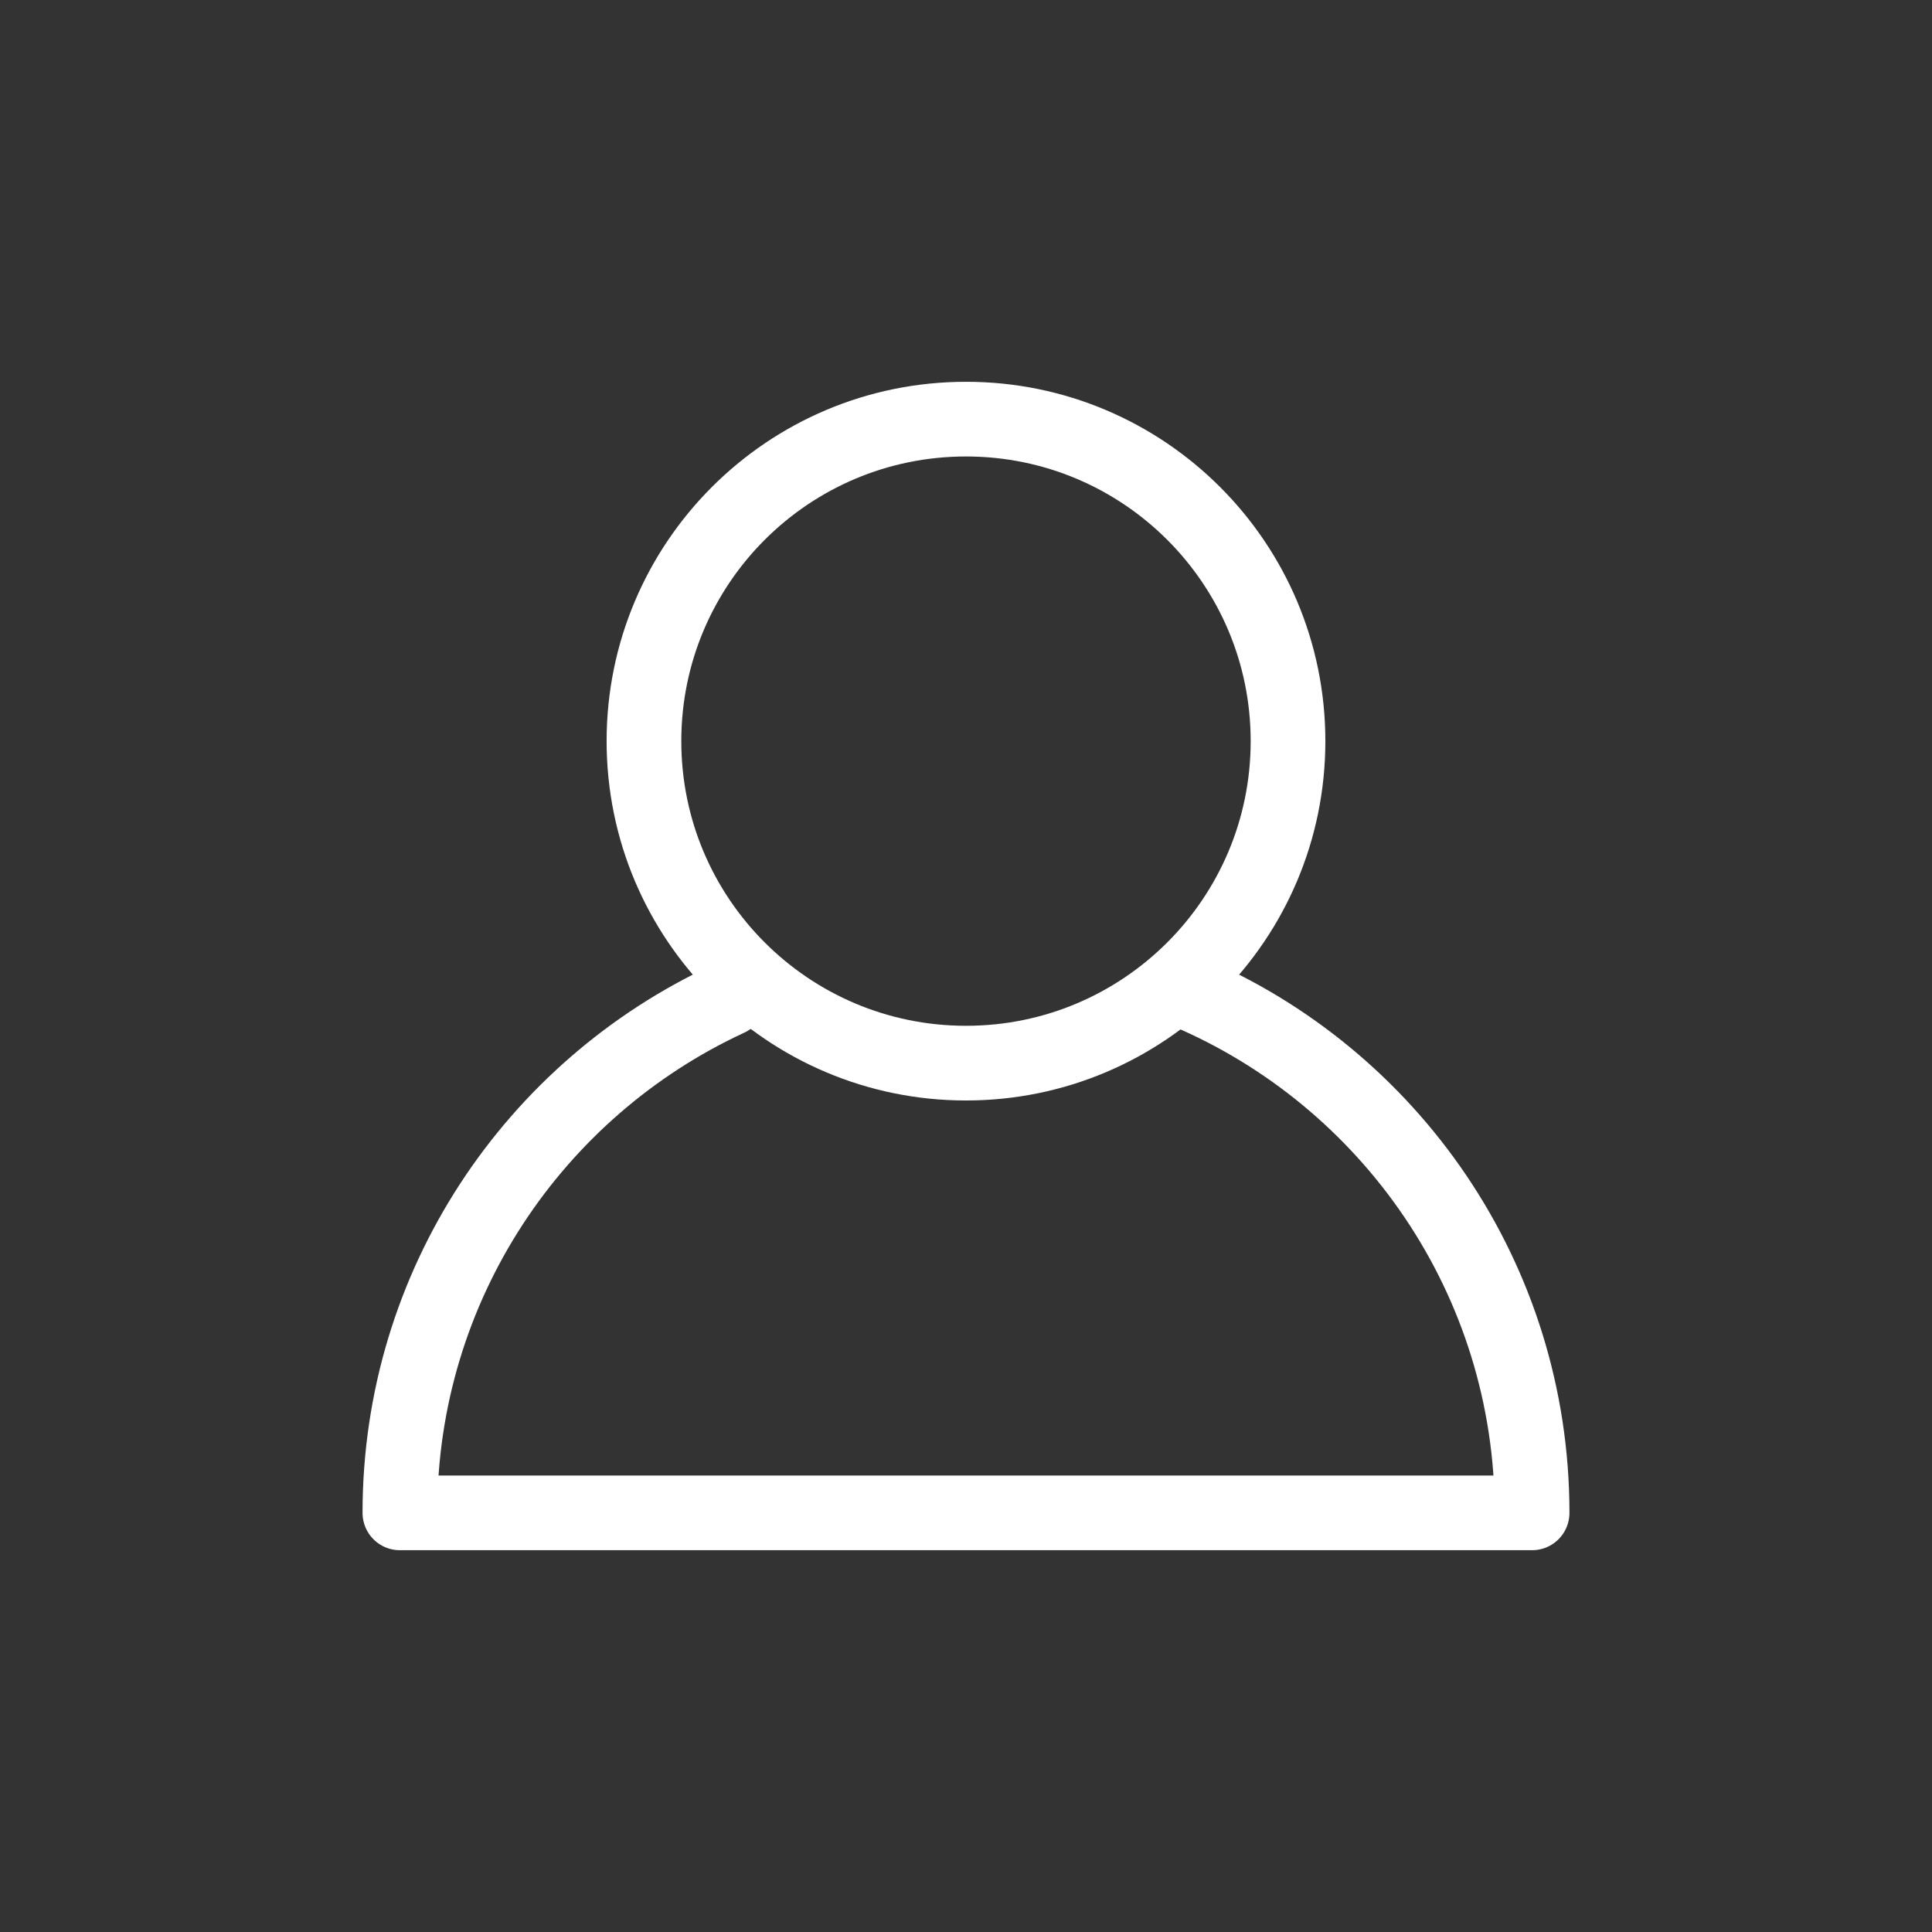 <?xml version="1.0" encoding="utf-8"?>
<!-- Generator: Adobe Illustrator 15.0.2, SVG Export Plug-In . SVG Version: 6.00 Build 0)  -->
<!DOCTYPE svg PUBLIC "-//W3C//DTD SVG 1.0//EN" "http://www.w3.org/TR/2001/REC-SVG-20010904/DTD/svg10.dtd">
<svg version="1.0" id="Capa_1" xmlns="http://www.w3.org/2000/svg" xmlns:xlink="http://www.w3.org/1999/xlink" x="0px" y="0px"
	 width="198.425px" height="198.425px" viewBox="0 0 198.425 198.425" enable-background="new 0 0 198.425 198.425"
	 xml:space="preserve">
<rect x="0" y="0" width="198.425" height="198.425" fill="#333333" stroke="none"/>
<g>
	
		<path fill="none" stroke="#FFFFFF" stroke-width="7.671" stroke-linecap="round" stroke-linejoin="round" stroke-miterlimit="10" d="
		M132.285,76.115c0,18.27-14.813,33.074-33.072,33.074c-18.27,0-33.076-14.805-33.076-33.074c0-18.262,14.807-33.068,33.076-33.068
		C117.472,43.046,132.285,57.853,132.285,76.115z"/>
	
		<path fill="none" stroke="#FFFFFF" stroke-width="7.671" stroke-linecap="round" stroke-linejoin="round" stroke-miterlimit="10" d="
		M121.833,101.802c20.873,8.824,35.521,29.49,35.521,53.576H41.07c0-23.398,13.824-43.578,33.762-52.801"/>
</g>
</svg>
